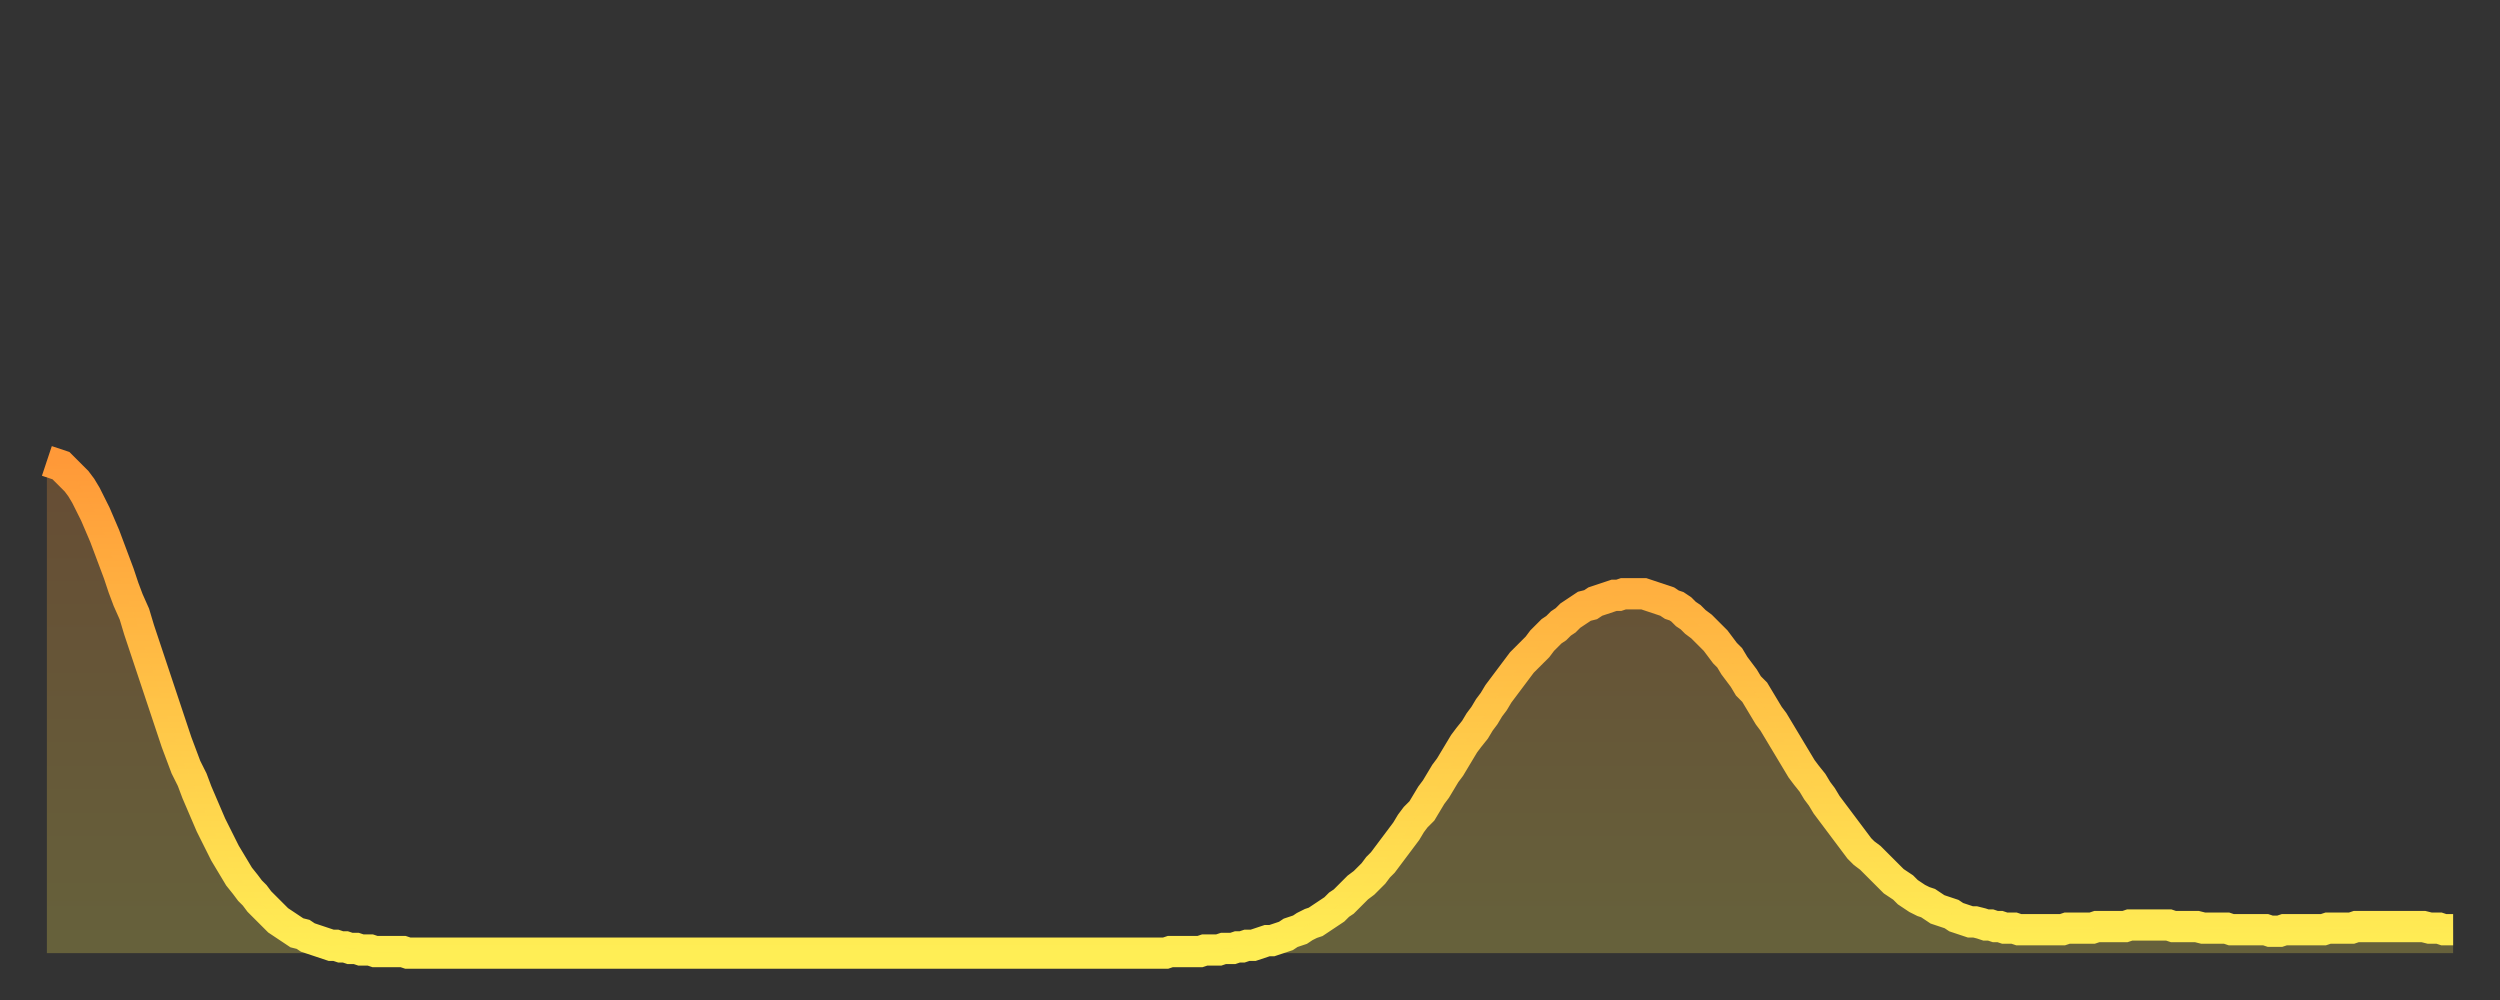 <?xml version="1.0" encoding="utf-8" ?>
<svg baseProfile="full" height="64" version="1.1" width="160" xmlns="http://www.w3.org/2000/svg" xmlns:ev="http://www.w3.org/2001/xml-events" xmlns:xlink="http://www.w3.org/1999/xlink"><rect width="100%" height="100%" fill="#333333" stroke="none"/><defs><linearGradient id="id2448944" x1="0" x2="0" y1="0" y2="1"><stop offset="0%" stop-color="#ff9938" /><stop offset="50%" stop-color="#ffc447" /><stop offset="100%" stop-color="#ffee55" /></linearGradient></defs><g transform="translate(3,3)"><g><path d="M 0.0 26.5 0.3 26.6 0.6 26.7 0.9 26.8 1.2 27.1 1.5 27.4 1.9 27.8 2.2 28.2 2.5 28.7 2.8 29.3 3.1 29.9 3.4 30.6 3.7 31.3 4.0 32.1 4.3 32.9 4.6 33.7 4.9 34.6 5.2 35.4 5.6 36.3 5.9 37.3 6.2 38.2 6.5 39.1 6.8 40.0 7.1 40.9 7.4 41.8 7.7 42.7 8.0 43.6 8.3 44.5 8.6 45.3 8.9 46.1 9.3 46.9 9.6 47.7 9.9 48.4 10.2 49.1 10.5 49.8 10.8 50.4 11.1 51.0 11.4 51.6 11.7 52.1 12.0 52.6 12.3 53.1 12.7 53.6 13.0 54.0 13.3 54.3 13.6 54.7 13.9 55.0 14.2 55.3 14.5 55.6 14.8 55.9 15.1 56.1 15.4 56.3 15.7 56.5 16.0 56.7 16.4 56.8 16.7 57.0 17.0 57.1 17.3 57.2 17.6 57.3 17.9 57.4 18.2 57.5 18.5 57.5 18.8 57.6 19.1 57.6 19.4 57.7 19.8 57.7 20.1 57.8 20.4 57.8 20.7 57.8 21.0 57.9 21.3 57.9 21.6 57.9 21.9 57.9 22.2 57.9 22.5 57.9 22.8 57.9 23.1 58.0 23.5 58.0 23.8 58.0 24.1 58.0 24.4 58.0 24.7 58.0 25.0 58.0 25.3 58.0 25.6 58.0 25.9 58.0 26.2 58.0 26.5 58.0 26.8 58.0 27.2 58.0 27.5 58.0 27.8 58.0 28.1 58.0 28.4 58.0 28.7 58.0 29.0 58.0 29.3 58.0 29.6 58.0 29.9 58.0 30.2 58.0 30.6 58.0 30.9 58.0 31.2 58.0 31.5 58.0 31.8 58.0 32.1 58.0 32.4 58.0 32.7 58.0 33.0 58.0 33.3 58.0 33.6 58.0 33.9 58.0 34.3 58.0 34.6 58.0 34.9 58.0 35.2 58.0 35.5 58.0 35.8 58.0 36.1 58.0 36.4 58.0 36.7 58.0 37.0 58.0 37.3 58.0 37.7 58.0 38.0 58.0 38.3 58.0 38.6 58.0 38.9 58.0 39.2 58.0 39.5 58.0 39.8 58.0 40.1 58.0 40.4 58.0 40.7 58.0 41.0 58.0 41.4 58.0 41.7 58.0 42.0 58.0 42.3 58.0 42.6 58.0 42.9 58.0 43.2 58.0 43.5 58.0 43.8 58.0 44.1 58.0 44.4 58.0 44.7 58.0 45.1 58.0 45.4 58.0 45.7 58.0 46.0 58.0 46.3 58.0 46.6 58.0 46.9 58.0 47.2 58.0 47.5 58.0 47.8 58.0 48.1 58.0 48.5 58.0 48.8 58.0 49.1 58.0 49.4 58.0 49.7 58.0 50.0 58.0 50.3 58.0 50.6 58.0 50.9 58.0 51.2 58.0 51.5 58.0 51.8 58.0 52.2 58.0 52.5 58.0 52.8 58.0 53.1 58.0 53.4 58.0 53.7 58.0 54.0 58.0 54.3 58.0 54.6 58.0 54.9 58.0 55.2 58.0 55.6 58.0 55.9 58.0 56.2 58.0 56.5 58.0 56.8 58.0 57.1 58.0 57.4 58.0 57.7 58.0 58.0 58.0 58.3 58.0 58.6 58.0 58.9 58.0 59.3 58.0 59.6 58.0 59.9 58.0 60.2 58.0 60.5 58.0 60.8 58.0 61.1 58.0 61.4 58.0 61.7 58.0 62.0 58.0 62.3 58.0 62.6 58.0 63.0 58.0 63.3 58.0 63.6 58.0 63.9 58.0 64.2 58.0 64.5 58.0 64.8 58.0 65.1 58.0 65.4 58.0 65.7 58.0 66.0 58.0 66.4 58.0 66.7 58.0 67.0 58.0 67.3 58.0 67.6 58.0 67.9 58.0 68.2 58.0 68.5 58.0 68.8 58.0 69.1 58.0 69.4 58.0 69.7 58.0 70.1 58.0 70.4 58.0 70.7 58.0 71.0 58.0 71.3 58.0 71.6 58.0 71.9 57.9 72.2 57.9 72.5 57.9 72.8 57.9 73.1 57.9 73.5 57.9 73.8 57.9 74.1 57.8 74.4 57.8 74.7 57.8 75.0 57.8 75.3 57.7 75.6 57.7 75.9 57.7 76.2 57.6 76.5 57.6 76.8 57.5 77.2 57.5 77.5 57.4 77.8 57.3 78.1 57.2 78.4 57.2 78.7 57.1 79.0 57.0 79.3 56.9 79.6 56.7 79.9 56.6 80.2 56.5 80.5 56.3 80.9 56.1 81.2 56.0 81.5 55.8 81.8 55.6 82.1 55.4 82.4 55.2 82.7 54.9 83.0 54.7 83.3 54.4 83.6 54.1 83.9 53.8 84.3 53.5 84.6 53.2 84.9 52.9 85.2 52.5 85.5 52.2 85.8 51.8 86.1 51.4 86.4 51.0 86.7 50.6 87.0 50.2 87.3 49.7 87.6 49.3 88.0 48.9 88.3 48.4 88.6 47.9 88.9 47.5 89.2 47.0 89.5 46.5 89.8 46.1 90.1 45.6 90.4 45.1 90.7 44.6 91.0 44.2 91.4 43.7 91.7 43.2 92.0 42.8 92.3 42.3 92.6 41.9 92.9 41.4 93.2 41.0 93.5 40.6 93.8 40.2 94.1 39.8 94.4 39.4 94.7 39.1 95.1 38.7 95.4 38.4 95.7 38.0 96.0 37.7 96.3 37.4 96.6 37.2 96.9 36.9 97.2 36.7 97.5 36.4 97.8 36.2 98.1 36.0 98.4 35.8 98.8 35.7 99.1 35.5 99.4 35.4 99.7 35.3 100.0 35.2 100.3 35.1 100.6 35.1 100.9 35.0 101.2 35.0 101.5 35.0 101.8 35.0 102.2 35.0 102.5 35.1 102.8 35.2 103.1 35.3 103.4 35.4 103.7 35.5 104.0 35.7 104.3 35.8 104.6 36.0 104.9 36.3 105.2 36.5 105.5 36.8 105.9 37.1 106.2 37.4 106.5 37.7 106.8 38.0 107.1 38.4 107.4 38.8 107.7 39.1 108.0 39.6 108.3 40.0 108.6 40.4 108.9 40.9 109.3 41.3 109.6 41.8 109.9 42.3 110.2 42.8 110.5 43.2 110.8 43.7 111.1 44.2 111.4 44.7 111.7 45.2 112.0 45.7 112.3 46.2 112.6 46.6 113.0 47.1 113.3 47.6 113.6 48.0 113.9 48.5 114.2 48.9 114.5 49.3 114.8 49.7 115.1 50.1 115.4 50.5 115.7 50.9 116.0 51.3 116.3 51.6 116.7 51.9 117.0 52.2 117.3 52.5 117.6 52.8 117.9 53.1 118.2 53.4 118.5 53.6 118.8 53.8 119.1 54.1 119.4 54.3 119.7 54.5 120.1 54.7 120.4 54.8 120.7 55.0 121.0 55.2 121.3 55.3 121.6 55.4 121.9 55.5 122.2 55.7 122.5 55.8 122.8 55.9 123.1 56.0 123.4 56.0 123.8 56.1 124.1 56.2 124.4 56.2 124.7 56.3 125.0 56.3 125.3 56.4 125.6 56.4 125.9 56.4 126.2 56.5 126.5 56.5 126.8 56.5 127.2 56.5 127.5 56.5 127.8 56.5 128.1 56.5 128.4 56.5 128.7 56.5 129.0 56.5 129.3 56.4 129.6 56.4 129.9 56.4 130.2 56.4 130.5 56.4 130.9 56.4 131.2 56.3 131.5 56.3 131.8 56.3 132.1 56.3 132.4 56.3 132.7 56.3 133.0 56.3 133.3 56.2 133.6 56.2 133.9 56.2 134.2 56.2 134.6 56.2 134.9 56.2 135.2 56.2 135.5 56.2 135.8 56.2 136.1 56.3 136.4 56.3 136.7 56.3 137.0 56.3 137.3 56.3 137.6 56.3 138.0 56.4 138.3 56.4 138.6 56.4 138.9 56.4 139.2 56.4 139.5 56.4 139.8 56.5 140.1 56.5 140.4 56.5 140.7 56.5 141.0 56.5 141.3 56.5 141.7 56.5 142.0 56.5 142.3 56.6 142.6 56.6 142.9 56.6 143.2 56.5 143.5 56.5 143.8 56.5 144.1 56.5 144.4 56.5 144.7 56.5 145.1 56.5 145.4 56.5 145.7 56.5 146.0 56.4 146.3 56.4 146.6 56.4 146.9 56.4 147.2 56.4 147.5 56.4 147.8 56.3 148.1 56.3 148.4 56.3 148.8 56.3 149.1 56.3 149.4 56.3 149.7 56.3 150.0 56.3 150.3 56.3 150.6 56.3 150.9 56.3 151.2 56.3 151.5 56.3 151.8 56.3 152.1 56.3 152.5 56.4 152.8 56.4 153.1 56.4 153.4 56.5 153.7 56.5 154.0 56.5" fill="none" id="graph-curve" opacity="1" stroke="url(#id2448944)" stroke-width="2" /><path d="M 0 58 L 0.0 26.5 0.3 26.6 0.6 26.7 0.9 26.8 1.2 27.1 1.5 27.4 1.9 27.8 2.2 28.2 2.5 28.7 2.8 29.3 3.1 29.9 3.4 30.6 3.7 31.3 4.0 32.1 4.3 32.9 4.6 33.7 4.9 34.6 5.2 35.4 5.6 36.3 5.9 37.3 6.2 38.2 6.5 39.1 6.8 40.0 7.1 40.9 7.4 41.8 7.7 42.7 8.0 43.6 8.3 44.5 8.6 45.3 8.9 46.1 9.3 46.9 9.6 47.7 9.9 48.4 10.2 49.1 10.5 49.8 10.8 50.4 11.1 51.0 11.4 51.6 11.7 52.1 12.0 52.6 12.3 53.1 12.7 53.6 13.0 54.0 13.3 54.3 13.6 54.7 13.9 55.0 14.2 55.3 14.5 55.6 14.8 55.9 15.1 56.1 15.4 56.3 15.7 56.5 16.0 56.7 16.4 56.8 16.7 57.0 17.0 57.1 17.3 57.2 17.6 57.3 17.9 57.4 18.2 57.5 18.5 57.5 18.8 57.6 19.1 57.6 19.4 57.7 19.8 57.7 20.1 57.8 20.4 57.8 20.7 57.8 21.0 57.9 21.3 57.9 21.6 57.9 21.9 57.9 22.2 57.9 22.5 57.9 22.8 57.9 23.1 58.0 23.5 58.0 23.8 58.0 24.1 58.0 24.4 58.0 24.7 58.0 25.0 58.0 25.3 58.0 25.6 58.0 25.9 58.0 26.2 58.0 26.5 58.0 26.8 58.0 27.2 58.0 27.5 58.0 27.8 58.0 28.1 58.0 28.4 58.0 28.7 58.0 29.0 58.0 29.3 58.0 29.6 58.0 29.9 58.0 30.2 58.0 30.6 58.0 30.9 58.0 31.2 58.0 31.5 58.0 31.8 58.0 32.1 58.0 32.4 58.0 32.7 58.0 33.0 58.0 33.3 58.0 33.6 58.0 33.9 58.0 34.3 58.0 34.6 58.0 34.9 58.0 35.2 58.0 35.5 58.0 35.8 58.0 36.1 58.0 36.4 58.0 36.7 58.0 37.0 58.0 37.3 58.0 37.7 58.0 38.0 58.0 38.3 58.0 38.6 58.0 38.9 58.0 39.2 58.0 39.5 58.0 39.8 58.0 40.1 58.0 40.4 58.0 40.7 58.0 41.0 58.0 41.4 58.0 41.7 58.0 42.0 58.0 42.3 58.0 42.6 58.0 42.9 58.0 43.2 58.0 43.5 58.0 43.8 58.0 44.1 58.0 44.4 58.0 44.7 58.0 45.1 58.0 45.4 58.0 45.7 58.0 46.0 58.0 46.3 58.0 46.6 58.0 46.9 58.0 47.2 58.0 47.5 58.0 47.8 58.0 48.1 58.0 48.5 58.0 48.8 58.0 49.1 58.0 49.4 58.0 49.7 58.0 50.0 58.0 50.3 58.0 50.6 58.0 50.9 58.0 51.2 58.0 51.5 58.0 51.8 58.0 52.2 58.0 52.5 58.0 52.8 58.0 53.1 58.0 53.4 58.0 53.7 58.0 54.0 58.0 54.3 58.0 54.6 58.0 54.9 58.0 55.2 58.0 55.6 58.0 55.9 58.0 56.2 58.0 56.5 58.0 56.8 58.0 57.1 58.0 57.4 58.0 57.7 58.0 58.0 58.0 58.3 58.0 58.6 58.0 58.9 58.0 59.3 58.0 59.6 58.0 59.9 58.0 60.2 58.0 60.5 58.0 60.8 58.0 61.1 58.0 61.4 58.0 61.7 58.0 62.0 58.0 62.3 58.0 62.6 58.0 63.0 58.0 63.3 58.0 63.6 58.0 63.9 58.0 64.2 58.0 64.5 58.0 64.8 58.0 65.1 58.0 65.4 58.0 65.7 58.0 66.0 58.0 66.4 58.0 66.7 58.0 67.0 58.0 67.3 58.0 67.6 58.0 67.9 58.0 68.2 58.0 68.5 58.0 68.8 58.0 69.1 58.0 69.4 58.0 69.7 58.0 70.1 58.0 70.4 58.0 70.7 58.0 71.0 58.0 71.3 58.0 71.6 58.0 71.9 57.9 72.2 57.9 72.5 57.9 72.8 57.9 73.1 57.9 73.5 57.9 73.8 57.9 74.1 57.8 74.4 57.8 74.7 57.8 75.0 57.8 75.3 57.7 75.6 57.7 75.9 57.7 76.2 57.6 76.5 57.6 76.8 57.5 77.2 57.5 77.5 57.4 77.8 57.3 78.1 57.2 78.4 57.2 78.7 57.1 79.0 57.0 79.3 56.9 79.6 56.7 79.9 56.6 80.2 56.5 80.5 56.3 80.9 56.1 81.2 56.0 81.5 55.8 81.8 55.6 82.1 55.4 82.4 55.2 82.7 54.9 83.0 54.7 83.3 54.4 83.6 54.1 83.9 53.8 84.3 53.5 84.6 53.2 84.9 52.9 85.2 52.5 85.5 52.2 85.8 51.8 86.1 51.4 86.4 51.0 86.7 50.6 87.0 50.2 87.3 49.7 87.6 49.3 88.0 48.9 88.3 48.4 88.6 47.9 88.9 47.5 89.2 47.0 89.5 46.5 89.8 46.1 90.1 45.6 90.4 45.1 90.7 44.6 91.0 44.2 91.4 43.7 91.7 43.2 92.0 42.8 92.3 42.3 92.6 41.9 92.9 41.4 93.2 41.0 93.5 40.6 93.8 40.2 94.1 39.8 94.4 39.4 94.7 39.1 95.1 38.7 95.4 38.4 95.7 38.0 96.0 37.7 96.3 37.4 96.6 37.2 96.9 36.9 97.2 36.7 97.5 36.4 97.8 36.2 98.1 36.0 98.4 35.8 98.8 35.7 99.1 35.5 99.4 35.4 99.7 35.3 100.0 35.2 100.3 35.1 100.6 35.1 100.9 35.0 101.2 35.0 101.5 35.0 101.8 35.0 102.2 35.0 102.5 35.1 102.8 35.2 103.1 35.3 103.4 35.4 103.7 35.5 104.0 35.7 104.3 35.8 104.6 36.0 104.9 36.3 105.2 36.5 105.5 36.8 105.9 37.1 106.2 37.4 106.5 37.7 106.8 38.0 107.1 38.4 107.4 38.8 107.7 39.1 108.0 39.6 108.3 40.0 108.6 40.4 108.9 40.9 109.3 41.3 109.6 41.8 109.9 42.3 110.2 42.8 110.5 43.2 110.8 43.7 111.1 44.2 111.4 44.7 111.7 45.2 112.0 45.7 112.3 46.2 112.6 46.6 113.0 47.1 113.3 47.6 113.6 48.0 113.9 48.5 114.2 48.9 114.5 49.3 114.8 49.7 115.1 50.1 115.4 50.5 115.7 50.9 116.0 51.3 116.3 51.6 116.7 51.9 117.0 52.2 117.3 52.5 117.6 52.8 117.9 53.1 118.2 53.4 118.5 53.6 118.8 53.8 119.1 54.1 119.4 54.3 119.7 54.5 120.1 54.7 120.4 54.8 120.7 55.0 121.0 55.2 121.3 55.3 121.6 55.4 121.9 55.5 122.2 55.7 122.5 55.8 122.8 55.9 123.1 56.0 123.4 56.0 123.8 56.1 124.1 56.2 124.4 56.2 124.7 56.3 125.0 56.3 125.3 56.4 125.6 56.4 125.9 56.4 126.2 56.5 126.5 56.5 126.8 56.5 127.2 56.5 127.5 56.5 127.8 56.5 128.1 56.5 128.4 56.5 128.7 56.5 129.0 56.5 129.3 56.4 129.6 56.4 129.9 56.4 130.2 56.4 130.5 56.4 130.9 56.4 131.2 56.3 131.5 56.3 131.8 56.3 132.1 56.3 132.4 56.3 132.7 56.3 133.0 56.3 133.3 56.2 133.6 56.2 133.9 56.2 134.2 56.2 134.6 56.2 134.9 56.2 135.2 56.2 135.5 56.2 135.8 56.2 136.1 56.3 136.4 56.3 136.7 56.3 137.0 56.3 137.3 56.3 137.6 56.3 138.0 56.4 138.3 56.4 138.6 56.4 138.9 56.4 139.2 56.4 139.5 56.4 139.8 56.5 140.1 56.5 140.4 56.5 140.7 56.5 141.0 56.5 141.3 56.5 141.7 56.5 142.0 56.5 142.3 56.6 142.6 56.6 142.9 56.6 143.2 56.5 143.5 56.5 143.8 56.5 144.1 56.5 144.4 56.5 144.7 56.5 145.1 56.5 145.4 56.5 145.7 56.5 146.0 56.4 146.3 56.4 146.6 56.4 146.9 56.4 147.2 56.4 147.5 56.4 147.8 56.3 148.1 56.3 148.4 56.3 148.8 56.3 149.1 56.3 149.4 56.3 149.7 56.3 150.0 56.3 150.3 56.3 150.6 56.3 150.9 56.3 151.2 56.3 151.5 56.3 151.8 56.3 152.1 56.3 152.5 56.4 152.8 56.4 153.1 56.4 153.4 56.5 153.7 56.5 154.0 56.5 154 58" fill="url(#id2448944)" fill-opacity=".25" id="graph-shadow" /></g></g></svg>